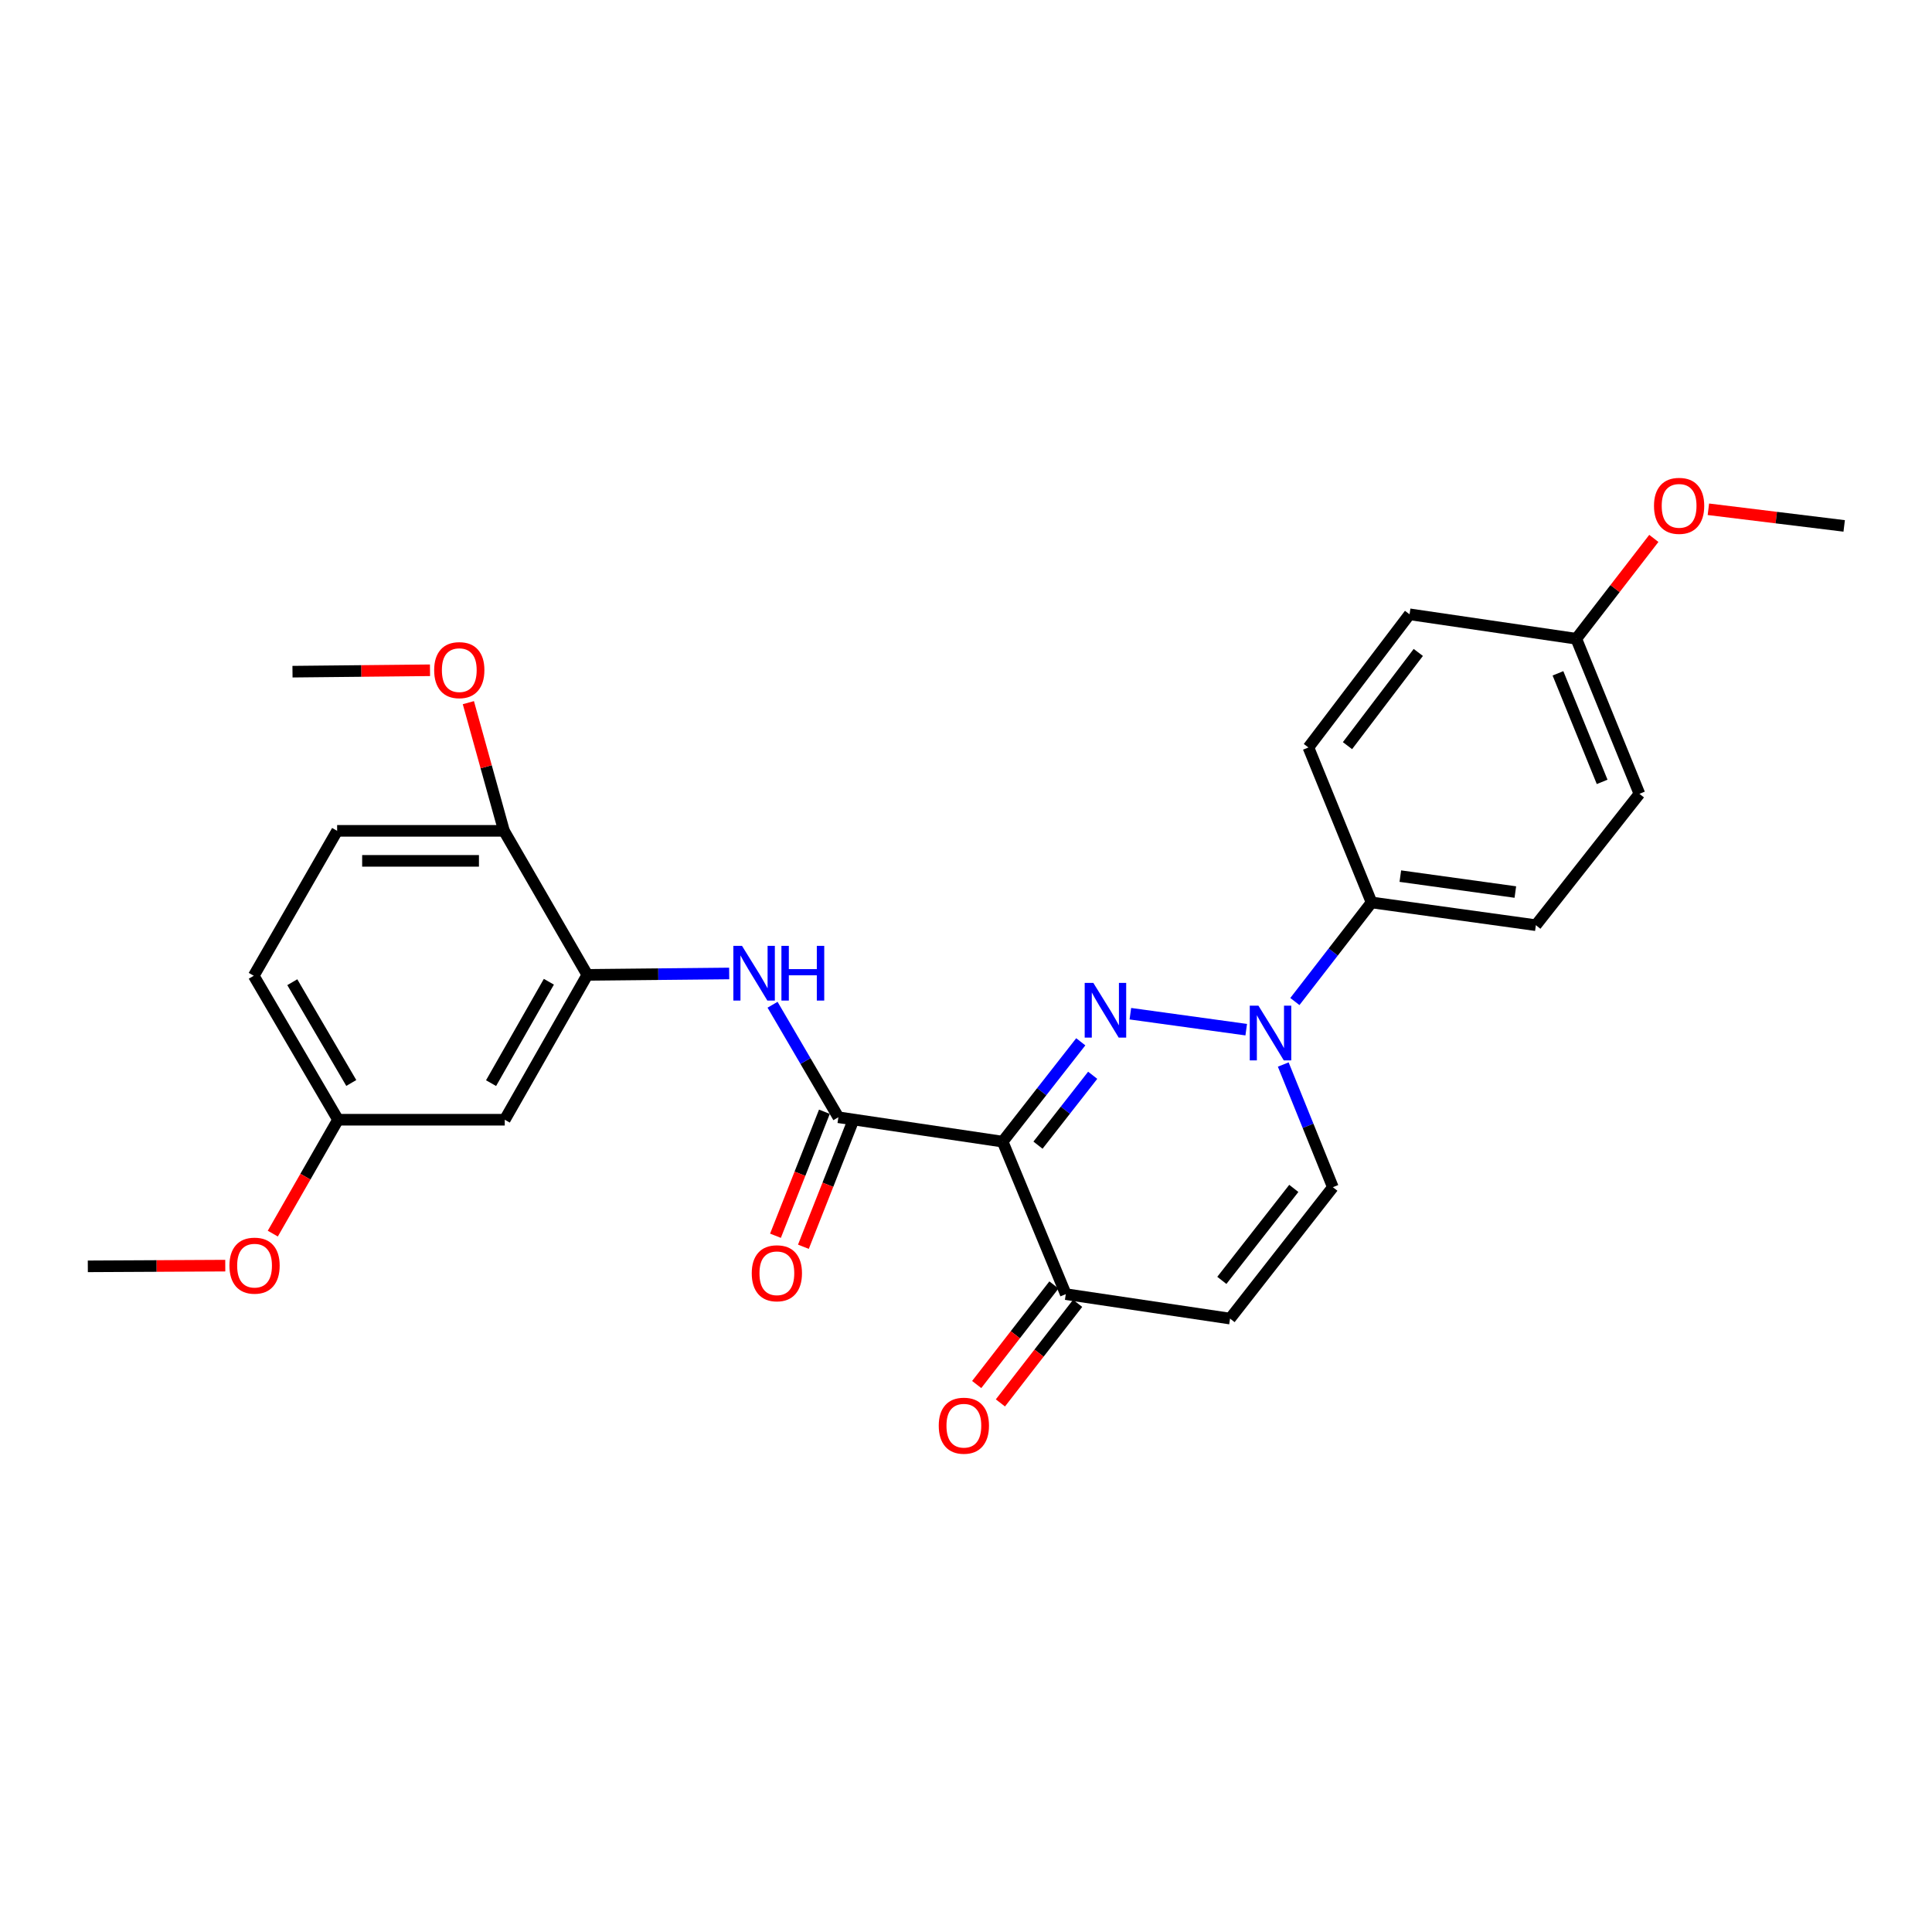 <?xml version='1.0' encoding='iso-8859-1'?>
<svg version='1.1' baseProfile='full'
              xmlns='http://www.w3.org/2000/svg'
                      xmlns:rdkit='http://www.rdkit.org/xml'
                      xmlns:xlink='http://www.w3.org/1999/xlink'
                  xml:space='preserve'
width='1000px' height='1000px' viewBox='0 0 1000 1000'>
<!-- END OF HEADER -->
<rect style='opacity:1.0;fill:#FFFFFF;stroke:none' width='1000' height='1000' x='0' y='0'> </rect>
<path class='bond-0' d='M 559.404,539.233 L 539.183,565.072' style='fill:none;fill-rule:evenodd;stroke:#0000FF;stroke-width:6px;stroke-linecap:butt;stroke-linejoin:miter;stroke-opacity:1' />
<path class='bond-0' d='M 539.183,565.072 L 518.963,590.911' style='fill:none;fill-rule:evenodd;stroke:#000000;stroke-width:6px;stroke-linecap:butt;stroke-linejoin:miter;stroke-opacity:1' />
<path class='bond-0' d='M 565.573,556.559 L 551.418,574.647' style='fill:none;fill-rule:evenodd;stroke:#0000FF;stroke-width:6px;stroke-linecap:butt;stroke-linejoin:miter;stroke-opacity:1' />
<path class='bond-0' d='M 551.418,574.647 L 537.264,592.734' style='fill:none;fill-rule:evenodd;stroke:#000000;stroke-width:6px;stroke-linecap:butt;stroke-linejoin:miter;stroke-opacity:1' />
<path class='bond-1' d='M 585.07,524.691 L 645.044,532.955' style='fill:none;fill-rule:evenodd;stroke:#0000FF;stroke-width:6px;stroke-linecap:butt;stroke-linejoin:miter;stroke-opacity:1' />
<path class='bond-2' d='M 518.963,590.911 L 433.937,578.292' style='fill:none;fill-rule:evenodd;stroke:#000000;stroke-width:6px;stroke-linecap:butt;stroke-linejoin:miter;stroke-opacity:1' />
<path class='bond-4' d='M 518.963,590.911 L 551.649,669.843' style='fill:none;fill-rule:evenodd;stroke:#000000;stroke-width:6px;stroke-linecap:butt;stroke-linejoin:miter;stroke-opacity:1' />
<path class='bond-6' d='M 664.211,550.999 L 677.049,582.745' style='fill:none;fill-rule:evenodd;stroke:#0000FF;stroke-width:6px;stroke-linecap:butt;stroke-linejoin:miter;stroke-opacity:1' />
<path class='bond-6' d='M 677.049,582.745 L 689.887,614.492' style='fill:none;fill-rule:evenodd;stroke:#000000;stroke-width:6px;stroke-linecap:butt;stroke-linejoin:miter;stroke-opacity:1' />
<path class='bond-8' d='M 670.227,518.391 L 690.073,492.748' style='fill:none;fill-rule:evenodd;stroke:#0000FF;stroke-width:6px;stroke-linecap:butt;stroke-linejoin:miter;stroke-opacity:1' />
<path class='bond-8' d='M 690.073,492.748 L 709.92,467.105' style='fill:none;fill-rule:evenodd;stroke:#000000;stroke-width:6px;stroke-linecap:butt;stroke-linejoin:miter;stroke-opacity:1' />
<path class='bond-3' d='M 433.937,578.292 L 416.903,549.174' style='fill:none;fill-rule:evenodd;stroke:#000000;stroke-width:6px;stroke-linecap:butt;stroke-linejoin:miter;stroke-opacity:1' />
<path class='bond-3' d='M 416.903,549.174 L 399.87,520.055' style='fill:none;fill-rule:evenodd;stroke:#0000FF;stroke-width:6px;stroke-linecap:butt;stroke-linejoin:miter;stroke-opacity:1' />
<path class='bond-10' d='M 426.711,575.441 L 414.048,607.53' style='fill:none;fill-rule:evenodd;stroke:#000000;stroke-width:6px;stroke-linecap:butt;stroke-linejoin:miter;stroke-opacity:1' />
<path class='bond-10' d='M 414.048,607.53 L 401.385,639.62' style='fill:none;fill-rule:evenodd;stroke:#FF0000;stroke-width:6px;stroke-linecap:butt;stroke-linejoin:miter;stroke-opacity:1' />
<path class='bond-10' d='M 441.163,581.144 L 428.5,613.233' style='fill:none;fill-rule:evenodd;stroke:#000000;stroke-width:6px;stroke-linecap:butt;stroke-linejoin:miter;stroke-opacity:1' />
<path class='bond-10' d='M 428.5,613.233 L 415.837,645.323' style='fill:none;fill-rule:evenodd;stroke:#FF0000;stroke-width:6px;stroke-linecap:butt;stroke-linejoin:miter;stroke-opacity:1' />
<path class='bond-7' d='M 377.425,503.865 L 340.714,504.232' style='fill:none;fill-rule:evenodd;stroke:#0000FF;stroke-width:6px;stroke-linecap:butt;stroke-linejoin:miter;stroke-opacity:1' />
<path class='bond-7' d='M 340.714,504.232 L 304.002,504.599' style='fill:none;fill-rule:evenodd;stroke:#000000;stroke-width:6px;stroke-linecap:butt;stroke-linejoin:miter;stroke-opacity:1' />
<path class='bond-12' d='M 545.511,665.083 L 525.522,690.854' style='fill:none;fill-rule:evenodd;stroke:#000000;stroke-width:6px;stroke-linecap:butt;stroke-linejoin:miter;stroke-opacity:1' />
<path class='bond-12' d='M 525.522,690.854 L 505.533,716.625' style='fill:none;fill-rule:evenodd;stroke:#FF0000;stroke-width:6px;stroke-linecap:butt;stroke-linejoin:miter;stroke-opacity:1' />
<path class='bond-12' d='M 557.787,674.604 L 537.798,700.375' style='fill:none;fill-rule:evenodd;stroke:#000000;stroke-width:6px;stroke-linecap:butt;stroke-linejoin:miter;stroke-opacity:1' />
<path class='bond-12' d='M 537.798,700.375 L 517.809,726.146' style='fill:none;fill-rule:evenodd;stroke:#FF0000;stroke-width:6px;stroke-linecap:butt;stroke-linejoin:miter;stroke-opacity:1' />
<path class='bond-27' d='M 551.649,669.843 L 636.675,682.497' style='fill:none;fill-rule:evenodd;stroke:#000000;stroke-width:6px;stroke-linecap:butt;stroke-linejoin:miter;stroke-opacity:1' />
<path class='bond-5' d='M 636.675,682.497 L 689.887,614.492' style='fill:none;fill-rule:evenodd;stroke:#000000;stroke-width:6px;stroke-linecap:butt;stroke-linejoin:miter;stroke-opacity:1' />
<path class='bond-5' d='M 632.421,662.722 L 669.669,615.118' style='fill:none;fill-rule:evenodd;stroke:#000000;stroke-width:6px;stroke-linecap:butt;stroke-linejoin:miter;stroke-opacity:1' />
<path class='bond-9' d='M 304.002,504.599 L 261.261,579.57' style='fill:none;fill-rule:evenodd;stroke:#000000;stroke-width:6px;stroke-linecap:butt;stroke-linejoin:miter;stroke-opacity:1' />
<path class='bond-9' d='M 284.094,508.15 L 254.175,560.629' style='fill:none;fill-rule:evenodd;stroke:#000000;stroke-width:6px;stroke-linecap:butt;stroke-linejoin:miter;stroke-opacity:1' />
<path class='bond-11' d='M 304.002,504.599 L 260.855,430.043' style='fill:none;fill-rule:evenodd;stroke:#000000;stroke-width:6px;stroke-linecap:butt;stroke-linejoin:miter;stroke-opacity:1' />
<path class='bond-13' d='M 709.92,467.105 L 794.963,478.878' style='fill:none;fill-rule:evenodd;stroke:#000000;stroke-width:6px;stroke-linecap:butt;stroke-linejoin:miter;stroke-opacity:1' />
<path class='bond-13' d='M 724.807,453.482 L 784.337,461.723' style='fill:none;fill-rule:evenodd;stroke:#000000;stroke-width:6px;stroke-linecap:butt;stroke-linejoin:miter;stroke-opacity:1' />
<path class='bond-14' d='M 709.92,467.105 L 677.233,386.887' style='fill:none;fill-rule:evenodd;stroke:#000000;stroke-width:6px;stroke-linecap:butt;stroke-linejoin:miter;stroke-opacity:1' />
<path class='bond-16' d='M 261.261,579.57 L 174.957,579.57' style='fill:none;fill-rule:evenodd;stroke:#000000;stroke-width:6px;stroke-linecap:butt;stroke-linejoin:miter;stroke-opacity:1' />
<path class='bond-15' d='M 260.855,430.043 L 174.5,430.043' style='fill:none;fill-rule:evenodd;stroke:#000000;stroke-width:6px;stroke-linecap:butt;stroke-linejoin:miter;stroke-opacity:1' />
<path class='bond-15' d='M 247.902,445.579 L 187.453,445.579' style='fill:none;fill-rule:evenodd;stroke:#000000;stroke-width:6px;stroke-linecap:butt;stroke-linejoin:miter;stroke-opacity:1' />
<path class='bond-21' d='M 260.855,430.043 L 251.64,396.87' style='fill:none;fill-rule:evenodd;stroke:#000000;stroke-width:6px;stroke-linecap:butt;stroke-linejoin:miter;stroke-opacity:1' />
<path class='bond-21' d='M 251.64,396.87 L 242.424,363.698' style='fill:none;fill-rule:evenodd;stroke:#FF0000;stroke-width:6px;stroke-linecap:butt;stroke-linejoin:miter;stroke-opacity:1' />
<path class='bond-20' d='M 794.963,478.878 L 848.563,410.881' style='fill:none;fill-rule:evenodd;stroke:#000000;stroke-width:6px;stroke-linecap:butt;stroke-linejoin:miter;stroke-opacity:1' />
<path class='bond-19' d='M 677.233,386.887 L 729.59,317.966' style='fill:none;fill-rule:evenodd;stroke:#000000;stroke-width:6px;stroke-linecap:butt;stroke-linejoin:miter;stroke-opacity:1' />
<path class='bond-19' d='M 697.458,385.947 L 734.108,337.702' style='fill:none;fill-rule:evenodd;stroke:#000000;stroke-width:6px;stroke-linecap:butt;stroke-linejoin:miter;stroke-opacity:1' />
<path class='bond-18' d='M 174.5,430.043 L 131.344,505.056' style='fill:none;fill-rule:evenodd;stroke:#000000;stroke-width:6px;stroke-linecap:butt;stroke-linejoin:miter;stroke-opacity:1' />
<path class='bond-22' d='M 174.957,579.57 L 158.08,609.046' style='fill:none;fill-rule:evenodd;stroke:#000000;stroke-width:6px;stroke-linecap:butt;stroke-linejoin:miter;stroke-opacity:1' />
<path class='bond-22' d='M 158.08,609.046 L 141.202,638.522' style='fill:none;fill-rule:evenodd;stroke:#FF0000;stroke-width:6px;stroke-linecap:butt;stroke-linejoin:miter;stroke-opacity:1' />
<path class='bond-29' d='M 174.957,579.57 L 131.344,505.056' style='fill:none;fill-rule:evenodd;stroke:#000000;stroke-width:6px;stroke-linecap:butt;stroke-linejoin:miter;stroke-opacity:1' />
<path class='bond-29' d='M 181.823,560.545 L 151.294,508.385' style='fill:none;fill-rule:evenodd;stroke:#000000;stroke-width:6px;stroke-linecap:butt;stroke-linejoin:miter;stroke-opacity:1' />
<path class='bond-17' d='M 815.885,330.62 L 729.59,317.966' style='fill:none;fill-rule:evenodd;stroke:#000000;stroke-width:6px;stroke-linecap:butt;stroke-linejoin:miter;stroke-opacity:1' />
<path class='bond-23' d='M 815.885,330.62 L 835.952,304.649' style='fill:none;fill-rule:evenodd;stroke:#000000;stroke-width:6px;stroke-linecap:butt;stroke-linejoin:miter;stroke-opacity:1' />
<path class='bond-23' d='M 835.952,304.649 L 856.019,278.679' style='fill:none;fill-rule:evenodd;stroke:#FF0000;stroke-width:6px;stroke-linecap:butt;stroke-linejoin:miter;stroke-opacity:1' />
<path class='bond-28' d='M 815.885,330.62 L 848.563,410.881' style='fill:none;fill-rule:evenodd;stroke:#000000;stroke-width:6px;stroke-linecap:butt;stroke-linejoin:miter;stroke-opacity:1' />
<path class='bond-28' d='M 806.397,348.517 L 829.272,404.7' style='fill:none;fill-rule:evenodd;stroke:#000000;stroke-width:6px;stroke-linecap:butt;stroke-linejoin:miter;stroke-opacity:1' />
<path class='bond-24' d='M 222.565,346.932 L 186.98,347.295' style='fill:none;fill-rule:evenodd;stroke:#FF0000;stroke-width:6px;stroke-linecap:butt;stroke-linejoin:miter;stroke-opacity:1' />
<path class='bond-24' d='M 186.98,347.295 L 151.394,347.658' style='fill:none;fill-rule:evenodd;stroke:#000000;stroke-width:6px;stroke-linecap:butt;stroke-linejoin:miter;stroke-opacity:1' />
<path class='bond-26' d='M 116.6,655.092 L 81.028,655.274' style='fill:none;fill-rule:evenodd;stroke:#FF0000;stroke-width:6px;stroke-linecap:butt;stroke-linejoin:miter;stroke-opacity:1' />
<path class='bond-26' d='M 81.028,655.274 L 45.455,655.455' style='fill:none;fill-rule:evenodd;stroke:#000000;stroke-width:6px;stroke-linecap:butt;stroke-linejoin:miter;stroke-opacity:1' />
<path class='bond-25' d='M 884.257,263.599 L 919.401,267.906' style='fill:none;fill-rule:evenodd;stroke:#FF0000;stroke-width:6px;stroke-linecap:butt;stroke-linejoin:miter;stroke-opacity:1' />
<path class='bond-25' d='M 919.401,267.906 L 954.545,272.212' style='fill:none;fill-rule:evenodd;stroke:#000000;stroke-width:6px;stroke-linecap:butt;stroke-linejoin:miter;stroke-opacity:1' />
<path  class='atom-0' d='M 565.914 508.754
L 575.194 523.754
Q 576.114 525.234, 577.594 527.914
Q 579.074 530.594, 579.154 530.754
L 579.154 508.754
L 582.914 508.754
L 582.914 537.074
L 579.034 537.074
L 569.074 520.674
Q 567.914 518.754, 566.674 516.554
Q 565.474 514.354, 565.114 513.674
L 565.114 537.074
L 561.434 537.074
L 561.434 508.754
L 565.914 508.754
' fill='#0000FF'/>
<path  class='atom-2' d='M 651.355 520.527
L 660.635 535.527
Q 661.555 537.007, 663.035 539.687
Q 664.515 542.367, 664.595 542.527
L 664.595 520.527
L 668.355 520.527
L 668.355 548.847
L 664.475 548.847
L 654.515 532.447
Q 653.355 530.527, 652.115 528.327
Q 650.915 526.127, 650.555 525.447
L 650.555 548.847
L 646.875 548.847
L 646.875 520.527
L 651.355 520.527
' fill='#0000FF'/>
<path  class='atom-4' d='M 384.063 489.576
L 393.343 504.576
Q 394.263 506.056, 395.743 508.736
Q 397.223 511.416, 397.303 511.576
L 397.303 489.576
L 401.063 489.576
L 401.063 517.896
L 397.183 517.896
L 387.223 501.496
Q 386.063 499.576, 384.823 497.376
Q 383.623 495.176, 383.263 494.496
L 383.263 517.896
L 379.583 517.896
L 379.583 489.576
L 384.063 489.576
' fill='#0000FF'/>
<path  class='atom-4' d='M 404.463 489.576
L 408.303 489.576
L 408.303 501.616
L 422.783 501.616
L 422.783 489.576
L 426.623 489.576
L 426.623 517.896
L 422.783 517.896
L 422.783 504.816
L 408.303 504.816
L 408.303 517.896
L 404.463 517.896
L 404.463 489.576
' fill='#0000FF'/>
<path  class='atom-11' d='M 389.105 659.04
Q 389.105 652.24, 392.465 648.44
Q 395.825 644.64, 402.105 644.64
Q 408.385 644.64, 411.745 648.44
Q 415.105 652.24, 415.105 659.04
Q 415.105 665.92, 411.705 669.84
Q 408.305 673.72, 402.105 673.72
Q 395.865 673.72, 392.465 669.84
Q 389.105 665.96, 389.105 659.04
M 402.105 670.52
Q 406.425 670.52, 408.745 667.64
Q 411.105 664.72, 411.105 659.04
Q 411.105 653.48, 408.745 650.68
Q 406.425 647.84, 402.105 647.84
Q 397.785 647.84, 395.425 650.64
Q 393.105 653.44, 393.105 659.04
Q 393.105 664.76, 395.425 667.64
Q 397.785 670.52, 402.105 670.52
' fill='#FF0000'/>
<path  class='atom-13' d='M 485.895 737.937
Q 485.895 731.137, 489.255 727.337
Q 492.615 723.537, 498.895 723.537
Q 505.175 723.537, 508.535 727.337
Q 511.895 731.137, 511.895 737.937
Q 511.895 744.817, 508.495 748.737
Q 505.095 752.617, 498.895 752.617
Q 492.655 752.617, 489.255 748.737
Q 485.895 744.857, 485.895 737.937
M 498.895 749.417
Q 503.215 749.417, 505.535 746.537
Q 507.895 743.617, 507.895 737.937
Q 507.895 732.377, 505.535 729.577
Q 503.215 726.737, 498.895 726.737
Q 494.575 726.737, 492.215 729.537
Q 489.895 732.337, 489.895 737.937
Q 489.895 743.657, 492.215 746.537
Q 494.575 749.417, 498.895 749.417
' fill='#FF0000'/>
<path  class='atom-22' d='M 224.723 346.857
Q 224.723 340.057, 228.083 336.257
Q 231.443 332.457, 237.723 332.457
Q 244.003 332.457, 247.363 336.257
Q 250.723 340.057, 250.723 346.857
Q 250.723 353.737, 247.323 357.657
Q 243.923 361.537, 237.723 361.537
Q 231.483 361.537, 228.083 357.657
Q 224.723 353.777, 224.723 346.857
M 237.723 358.337
Q 242.043 358.337, 244.363 355.457
Q 246.723 352.537, 246.723 346.857
Q 246.723 341.297, 244.363 338.497
Q 242.043 335.657, 237.723 335.657
Q 233.403 335.657, 231.043 338.457
Q 228.723 341.257, 228.723 346.857
Q 228.723 352.577, 231.043 355.457
Q 233.403 358.337, 237.723 358.337
' fill='#FF0000'/>
<path  class='atom-23' d='M 118.758 655.095
Q 118.758 648.295, 122.118 644.495
Q 125.478 640.695, 131.758 640.695
Q 138.038 640.695, 141.398 644.495
Q 144.758 648.295, 144.758 655.095
Q 144.758 661.975, 141.358 665.895
Q 137.958 669.775, 131.758 669.775
Q 125.518 669.775, 122.118 665.895
Q 118.758 662.015, 118.758 655.095
M 131.758 666.575
Q 136.078 666.575, 138.398 663.695
Q 140.758 660.775, 140.758 655.095
Q 140.758 649.535, 138.398 646.735
Q 136.078 643.895, 131.758 643.895
Q 127.438 643.895, 125.078 646.695
Q 122.758 649.495, 122.758 655.095
Q 122.758 660.815, 125.078 663.695
Q 127.438 666.575, 131.758 666.575
' fill='#FF0000'/>
<path  class='atom-24' d='M 856.105 261.823
Q 856.105 255.023, 859.465 251.223
Q 862.825 247.423, 869.105 247.423
Q 875.385 247.423, 878.745 251.223
Q 882.105 255.023, 882.105 261.823
Q 882.105 268.703, 878.705 272.623
Q 875.305 276.503, 869.105 276.503
Q 862.865 276.503, 859.465 272.623
Q 856.105 268.743, 856.105 261.823
M 869.105 273.303
Q 873.425 273.303, 875.745 270.423
Q 878.105 267.503, 878.105 261.823
Q 878.105 256.263, 875.745 253.463
Q 873.425 250.623, 869.105 250.623
Q 864.785 250.623, 862.425 253.423
Q 860.105 256.223, 860.105 261.823
Q 860.105 267.543, 862.425 270.423
Q 864.785 273.303, 869.105 273.303
' fill='#FF0000'/>
</svg>
